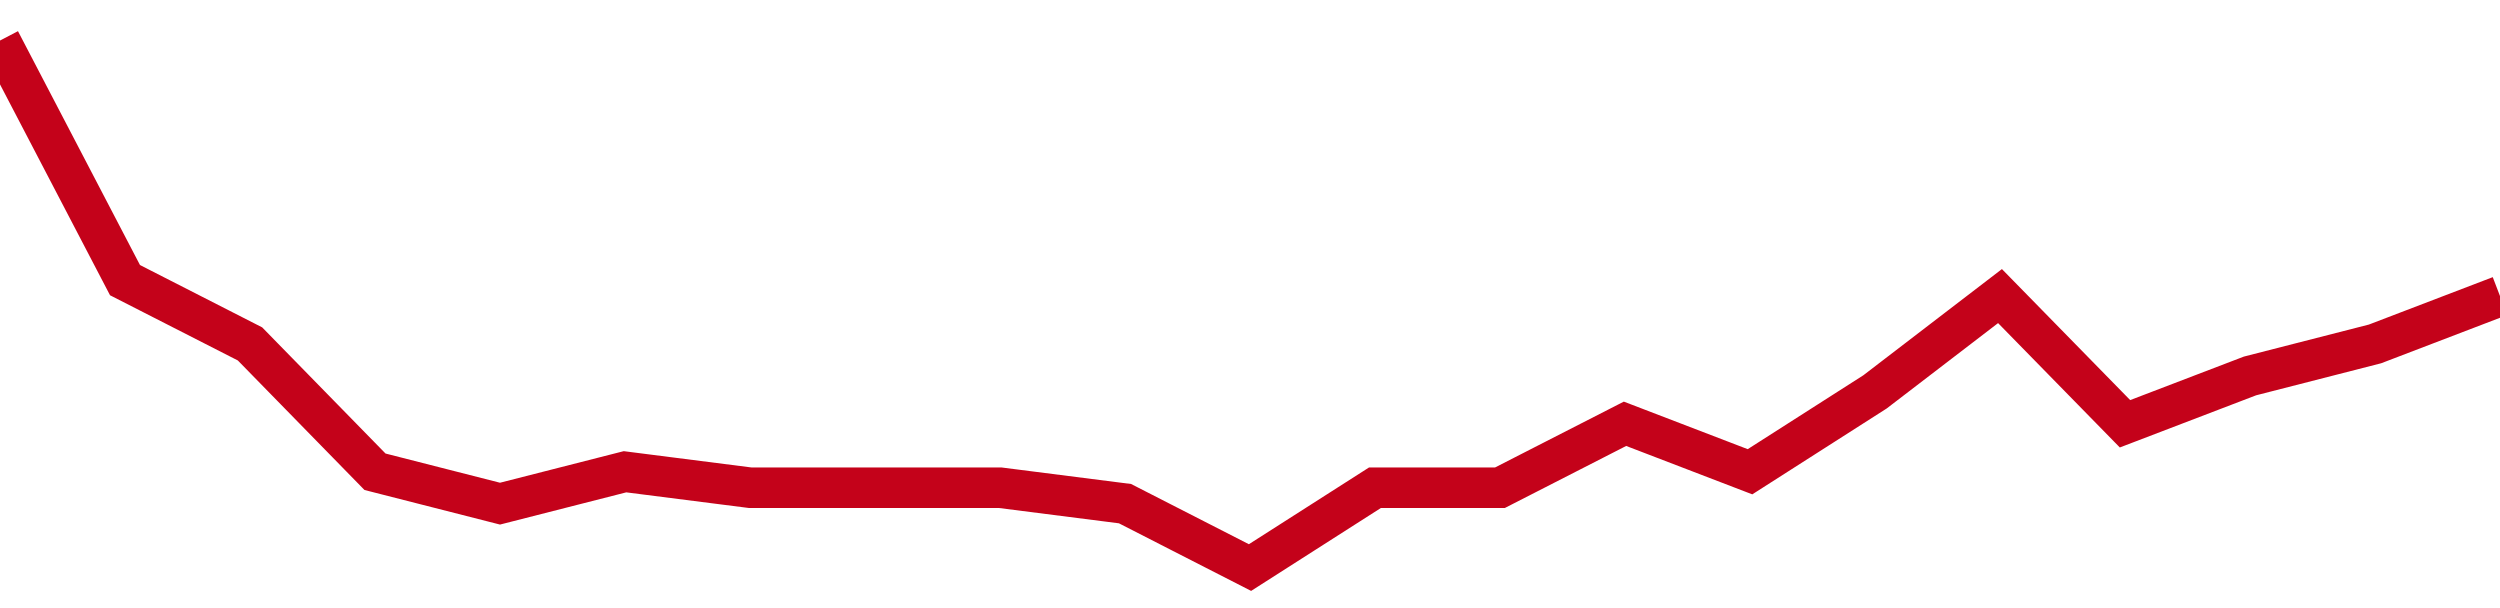 <!-- Generated with https://github.com/jxxe/sparkline/ --><svg viewBox="0 0 185 45" class="sparkline" xmlns="http://www.w3.org/2000/svg"><path class="sparkline--fill" d="M 0 3 L 0 3 L 9.25 20.73 L 18.5 25.45 L 27.75 34.91 L 37 37.27 L 46.25 34.91 L 55.5 36.09 L 64.75 36.09 L 74 36.09 L 83.25 37.27 L 92.5 42 L 101.75 36.09 L 111 36.09 L 120.25 31.36 L 129.5 34.91 L 138.75 29 L 148 21.91 L 157.25 31.36 L 166.5 27.82 L 175.75 25.45 L 185 21.91 V 45 L 0 45 Z" stroke="none" fill="none" ></path><path class="sparkline--line" d="M 0 3 L 0 3 L 9.25 20.73 L 18.5 25.45 L 27.75 34.91 L 37 37.27 L 46.25 34.91 L 55.5 36.09 L 64.75 36.09 L 74 36.09 L 83.25 37.27 L 92.5 42 L 101.75 36.09 L 111 36.09 L 120.25 31.36 L 129.5 34.91 L 138.75 29 L 148 21.91 L 157.25 31.36 L 166.5 27.82 L 175.75 25.45 L 185 21.91" fill="none" stroke-width="3" stroke="#C4021A" ></path></svg>